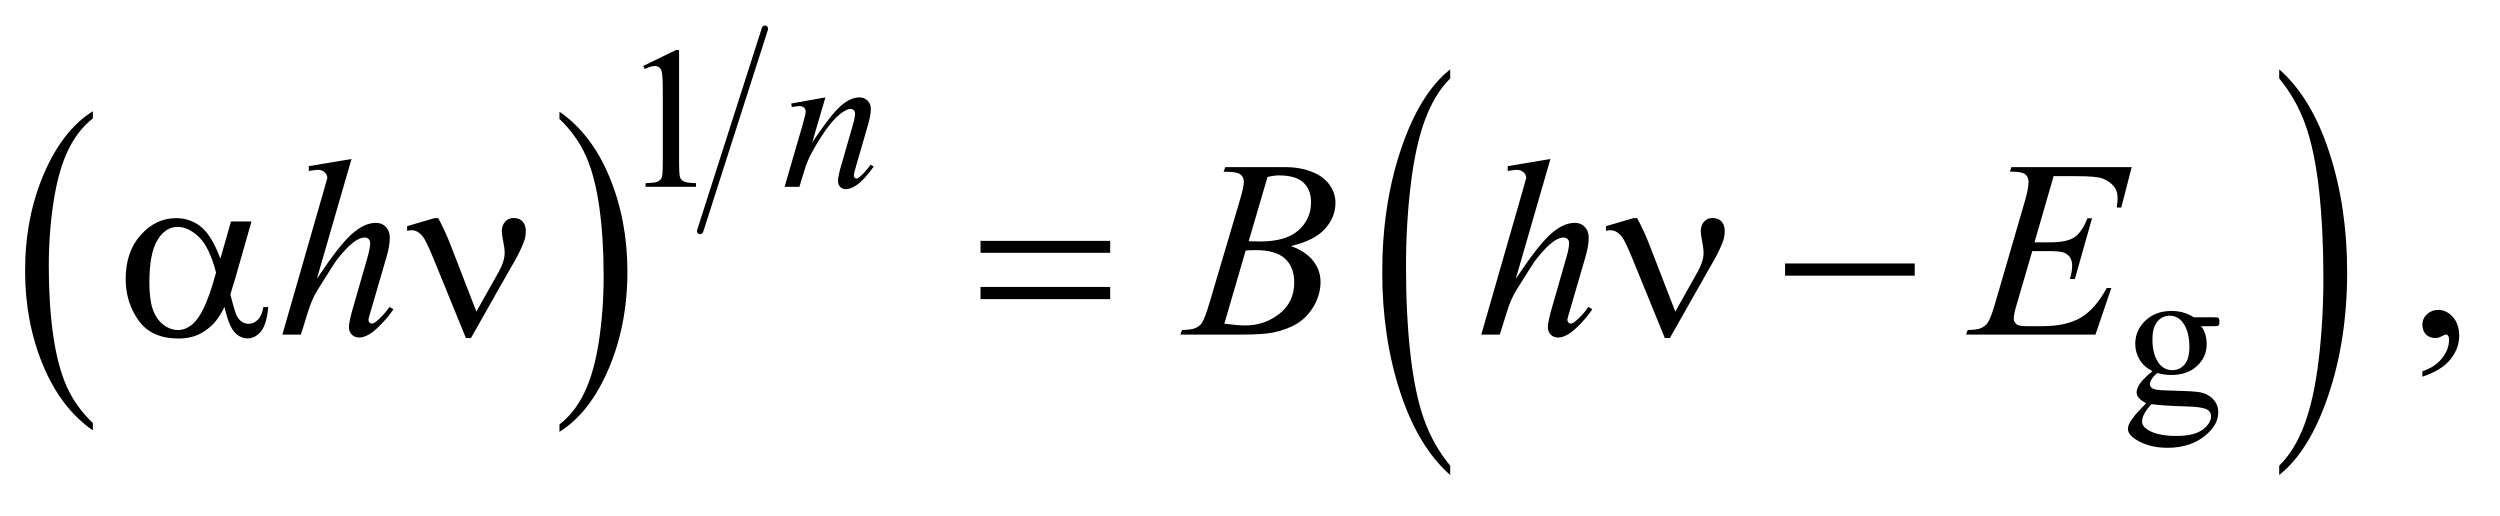 <?xml version="1.0" encoding="UTF-8"?>
<!DOCTYPE svg PUBLIC '-//W3C//DTD SVG 1.0//EN'
          'http://www.w3.org/TR/2001/REC-SVG-20010904/DTD/svg10.dtd'>
<svg stroke-dasharray="none" shape-rendering="auto" xmlns="http://www.w3.org/2000/svg" font-family="'Dialog'" text-rendering="auto" width="155" fill-opacity="1" color-interpolation="auto" color-rendering="auto" preserveAspectRatio="xMidYMid meet" font-size="12px" viewBox="0 0 155 32" fill="black" xmlns:xlink="http://www.w3.org/1999/xlink" stroke="black" image-rendering="auto" stroke-miterlimit="10" stroke-linecap="square" stroke-linejoin="miter" font-style="normal" stroke-width="1" height="32" stroke-dashoffset="0" font-weight="normal" stroke-opacity="1"
><!--Generated by the Batik Graphics2D SVG Generator--><defs id="genericDefs"
  /><g
  ><defs id="defs1"
    ><clipPath clipPathUnits="userSpaceOnUse" id="clipPath1"
      ><path d="M0.937 1.762 L99.023 1.762 L99.023 21.521 L0.937 21.521 L0.937 1.762 Z"
      /></clipPath
      ><clipPath clipPathUnits="userSpaceOnUse" id="clipPath2"
      ><path d="M30.027 56.465 L30.027 689.77 L3173.802 689.77 L3173.802 56.465 Z"
      /></clipPath
    ></defs
    ><g transform="scale(1.576,1.576) translate(-0.937,-1.762) matrix(0.031,0,0,0.031,0,0)"
    ><path d="M148.062 593.703 L148.062 603.047 Q107.406 574.797 84.742 520.148 Q62.078 465.5 62.078 400.531 Q62.078 332.953 85.914 277.438 Q109.75 221.922 148.062 198.016 L148.062 207.141 Q128.906 221.922 116.602 247.562 Q104.297 273.203 98.219 312.641 Q92.141 352.078 92.141 394.875 Q92.141 443.328 97.75 482.445 Q103.359 521.562 114.883 547.312 Q126.406 573.062 148.062 593.703 Z" stroke="none" clip-path="url(#clipPath2)"
    /></g
    ><g transform="matrix(0.049,0,0,0.049,-1.476,-2.776)"
    ><path d="M738.016 207.141 L738.016 198.016 Q778.656 226.047 801.32 280.695 Q823.984 335.344 823.984 400.312 Q823.984 467.891 800.156 523.516 Q776.328 579.141 738.016 603.047 L738.016 593.703 Q757.328 578.922 769.633 553.281 Q781.938 527.641 787.93 488.312 Q793.922 448.984 793.922 405.969 Q793.922 357.719 788.398 318.5 Q782.875 279.281 771.266 253.531 Q759.656 227.781 738.016 207.141 Z" stroke="none" clip-path="url(#clipPath2)"
    /></g
    ><g stroke-width="8" transform="matrix(0.049,0,0,0.049,-1.476,-2.776)" stroke-linejoin="round" stroke-linecap="round"
    ><line y2="349" fill="none" x1="998" clip-path="url(#clipPath2)" x2="916" y1="93"
    /></g
    ><g transform="matrix(0.049,0,0,0.049,-1.476,-2.776)"
    ><path d="M1865.062 645.875 L1865.062 657.719 Q1824.406 621.922 1801.742 552.664 Q1779.078 483.406 1779.078 401.062 Q1779.078 315.406 1802.914 245.047 Q1826.75 174.688 1865.062 144.391 L1865.062 155.953 Q1845.906 174.688 1833.602 207.18 Q1821.297 239.672 1815.219 289.656 Q1809.141 339.641 1809.141 393.891 Q1809.141 455.312 1814.75 504.883 Q1820.359 554.453 1831.883 587.086 Q1843.406 619.719 1865.062 645.875 Z" stroke="none" clip-path="url(#clipPath2)"
    /></g
    ><g transform="matrix(0.049,0,0,0.049,-1.476,-2.776)"
    ><path d="M2914.016 155.953 L2914.016 144.391 Q2954.656 179.922 2977.32 249.18 Q2999.984 318.438 2999.984 400.781 Q2999.984 486.422 2976.156 556.93 Q2952.328 627.438 2914.016 657.719 L2914.016 645.875 Q2933.328 627.156 2945.633 594.656 Q2957.938 562.156 2963.93 512.312 Q2969.922 462.469 2969.922 407.938 Q2969.922 346.812 2964.398 297.102 Q2958.875 247.391 2947.266 214.758 Q2935.656 182.125 2914.016 155.953 Z" stroke="none" clip-path="url(#clipPath2)"
    /></g
    ><g transform="matrix(0.049,0,0,0.049,-1.476,-2.776)"
    ><path d="M844 140.125 L885.25 120 L889.375 120 L889.375 263.125 Q889.375 277.375 890.562 280.875 Q891.75 284.375 895.5 286.25 Q899.25 288.125 910.75 288.375 L910.75 293 L847 293 L847 288.375 Q859 288.125 862.5 286.312 Q866 284.5 867.375 281.438 Q868.75 278.375 868.75 263.125 L868.75 171.625 Q868.75 153.125 867.5 147.875 Q866.625 143.875 864.312 142 Q862 140.125 858.75 140.125 Q854.125 140.125 845.875 144 L844 140.125 Z" stroke="none" clip-path="url(#clipPath2)"
    /></g
    ><g transform="matrix(0.049,0,0,0.049,-1.476,-2.776)"
    ><path d="M2753.625 526.25 Q2743.125 521.125 2737.5 511.938 Q2731.875 502.75 2731.875 491.625 Q2731.875 474.625 2744.688 462.375 Q2757.5 450.125 2777.5 450.125 Q2793.875 450.125 2805.875 458.125 L2830.125 458.125 Q2835.5 458.125 2836.375 458.438 Q2837.25 458.75 2837.625 459.5 Q2838.375 460.625 2838.375 463.5 Q2838.375 466.75 2837.75 468 Q2837.375 468.625 2836.438 469 Q2835.5 469.375 2830.125 469.375 L2815.25 469.375 Q2822.25 478.375 2822.25 492.375 Q2822.25 508.375 2810 519.75 Q2797.75 531.125 2777.125 531.125 Q2768.625 531.125 2759.75 528.625 Q2754.25 533.375 2752.312 536.938 Q2750.375 540.5 2750.375 543 Q2750.375 545.125 2752.438 547.125 Q2754.5 549.125 2760.5 550 Q2764 550.5 2778 550.875 Q2803.75 551.5 2811.375 552.625 Q2823 554.25 2829.938 561.25 Q2836.875 568.25 2836.875 578.5 Q2836.875 592.625 2823.625 605 Q2804.125 623.25 2772.75 623.25 Q2748.625 623.25 2732 612.375 Q2722.625 606.125 2722.625 599.375 Q2722.625 596.375 2724 593.375 Q2726.125 588.75 2732.75 580.5 Q2733.625 579.375 2745.5 567 Q2739 563.125 2736.312 560.062 Q2733.625 557 2733.625 553.125 Q2733.625 548.75 2737.188 542.875 Q2740.75 537 2753.625 526.25 ZM2775.375 456.125 Q2766.125 456.125 2759.875 463.5 Q2753.625 470.875 2753.625 486.125 Q2753.625 505.875 2762.125 516.75 Q2768.625 525 2778.625 525 Q2788.125 525 2794.25 517.875 Q2800.375 510.75 2800.375 495.5 Q2800.375 475.625 2791.75 464.375 Q2785.375 456.125 2775.375 456.125 ZM2752.375 568 Q2746.5 574.375 2743.5 579.875 Q2740.5 585.375 2740.5 590 Q2740.5 596 2747.75 600.5 Q2760.25 608.25 2783.875 608.25 Q2806.375 608.25 2817.062 600.312 Q2827.75 592.375 2827.75 583.375 Q2827.75 576.875 2821.375 574.125 Q2814.875 571.375 2795.625 570.875 Q2767.5 570.125 2752.375 568 Z" stroke="none" clip-path="url(#clipPath2)"
    /></g
    ><g transform="matrix(0.049,0,0,0.049,-1.476,-2.776)"
    ><path d="M3095.188 533.281 L3095.188 526.406 Q3111.281 521.094 3120.109 509.922 Q3128.938 498.75 3128.938 486.25 Q3128.938 483.281 3127.531 481.25 Q3126.438 479.844 3125.344 479.844 Q3123.625 479.844 3117.844 482.969 Q3115.031 484.375 3111.906 484.375 Q3104.25 484.375 3099.719 479.844 Q3095.188 475.312 3095.188 467.344 Q3095.188 459.688 3101.047 454.219 Q3106.906 448.75 3115.344 448.75 Q3125.656 448.75 3133.703 457.734 Q3141.75 466.719 3141.75 481.562 Q3141.75 497.656 3130.578 511.484 Q3119.406 525.312 3095.188 533.281 Z" stroke="none" clip-path="url(#clipPath2)"
    /></g
    ><g transform="matrix(0.049,0,0,0.049,-1.476,-2.776)"
    ><path d="M1074.5 179.875 L1057.875 236.75 Q1081.25 201.875 1093.688 190.875 Q1106.125 179.875 1117.625 179.875 Q1123.875 179.875 1127.938 184 Q1132 188.125 1132 194.75 Q1132 202.25 1128.375 214.75 L1113.125 267.375 Q1110.5 276.5 1110.5 278.5 Q1110.5 280.25 1111.5 281.438 Q1112.5 282.625 1113.625 282.625 Q1115.125 282.625 1117.25 281 Q1123.875 275.75 1131.75 265 L1135.625 267.375 Q1124 284 1113.625 291.125 Q1106.375 296 1100.625 296 Q1096 296 1093.25 293.188 Q1090.5 290.375 1090.5 285.625 Q1090.5 279.625 1094.75 265 L1109.25 214.75 Q1112 205.375 1112 200.125 Q1112 197.625 1110.375 196.062 Q1108.75 194.5 1106.375 194.5 Q1102.875 194.5 1098 197.5 Q1088.75 203.125 1078.75 216.062 Q1068.75 229 1057.625 249.125 Q1051.75 259.75 1047.875 272.375 L1041.625 293 L1022.875 293 L1045.625 214.75 Q1049.625 200.625 1049.625 197.75 Q1049.625 195 1047.438 192.938 Q1045.25 190.875 1042 190.875 Q1040.5 190.875 1036.75 191.375 L1032 192.125 L1031.25 187.625 L1074.5 179.875 Z" stroke="none" clip-path="url(#clipPath2)"
    /></g
    ><g transform="matrix(0.049,0,0,0.049,-1.476,-2.776)"
    ><path d="M474.906 257.812 L431 409.531 Q459.438 366.719 475.375 352.656 Q491.312 338.594 505.844 338.594 Q513.344 338.594 518.344 343.75 Q523.344 348.906 523.344 357.5 Q523.344 367.812 518.969 382.5 L499.906 447.969 Q496.312 459.844 496.312 461.094 Q496.312 463.281 497.641 464.688 Q498.969 466.094 500.688 466.094 Q502.719 466.094 505.375 464.062 Q514.281 457.188 523.031 445 L527.875 447.969 Q522.562 456.25 513.109 466.172 Q503.656 476.094 496.859 479.922 Q490.062 483.75 484.75 483.75 Q478.969 483.75 475.297 480.078 Q471.625 476.406 471.625 470.625 Q471.625 463.75 477.094 445 L495.062 382.5 Q498.5 370.781 498.5 364.062 Q498.5 360.938 496.547 359.062 Q494.594 357.188 491.469 357.188 Q486.938 357.188 481.156 360.625 Q470.531 367.188 456.625 385 Q452.875 389.844 431.625 424.062 Q425.062 435 420.844 447.969 L410.844 480 L387.406 480 L438.812 301.25 L444.281 281.875 Q444.281 277.812 440.922 274.688 Q437.562 271.562 432.719 271.562 Q429.906 271.562 424.125 272.5 L420.844 272.969 L420.844 266.875 L474.906 257.812 ZM1578.344 273.906 L1580.531 268.125 L1656.156 268.125 Q1675.219 268.125 1690.141 274.062 Q1705.062 280 1712.484 290.625 Q1719.906 301.25 1719.906 313.125 Q1719.906 331.406 1706.703 346.172 Q1693.5 360.938 1663.656 367.969 Q1682.875 375.156 1691.938 387.031 Q1701 398.906 1701 413.125 Q1701 428.906 1692.875 443.281 Q1684.75 457.656 1672.016 465.625 Q1659.281 473.594 1641.312 477.344 Q1628.5 480 1601.312 480 L1523.656 480 L1525.688 474.219 Q1537.875 473.906 1542.25 471.875 Q1548.5 469.219 1551.156 464.844 Q1554.906 458.906 1561.156 437.656 L1599.125 309.375 Q1603.969 293.125 1603.969 286.562 Q1603.969 280.781 1599.672 277.422 Q1595.375 274.062 1583.344 274.062 Q1580.688 274.062 1578.344 273.906 ZM1610.062 361.875 Q1620.219 362.188 1624.75 362.188 Q1657.25 362.188 1673.109 348.047 Q1688.969 333.906 1688.969 312.656 Q1688.969 296.562 1679.281 287.578 Q1669.594 278.594 1648.344 278.594 Q1642.719 278.594 1633.969 280.469 L1610.062 361.875 ZM1579.281 466.25 Q1596.156 468.438 1605.688 468.438 Q1630.062 468.438 1648.891 453.75 Q1667.719 439.062 1667.719 413.906 Q1667.719 394.688 1656.078 383.906 Q1644.438 373.125 1618.5 373.125 Q1613.5 373.125 1606.312 373.594 L1579.281 466.25 ZM1991.906 257.812 L1948 409.531 Q1976.438 366.719 1992.375 352.656 Q2008.312 338.594 2022.844 338.594 Q2030.344 338.594 2035.344 343.75 Q2040.344 348.906 2040.344 357.5 Q2040.344 367.812 2035.969 382.5 L2016.906 447.969 Q2013.312 459.844 2013.312 461.094 Q2013.312 463.281 2014.641 464.688 Q2015.969 466.094 2017.688 466.094 Q2019.719 466.094 2022.375 464.062 Q2031.281 457.188 2040.031 445 L2044.875 447.969 Q2039.562 456.25 2030.109 466.172 Q2020.656 476.094 2013.859 479.922 Q2007.062 483.75 2001.75 483.75 Q1995.969 483.75 1992.297 480.078 Q1988.625 476.406 1988.625 470.625 Q1988.625 463.75 1994.094 445 L2012.062 382.5 Q2015.5 370.781 2015.5 364.062 Q2015.5 360.938 2013.547 359.062 Q2011.594 357.188 2008.469 357.188 Q2003.938 357.188 1998.156 360.625 Q1987.531 367.188 1973.625 385 Q1969.875 389.844 1948.625 424.062 Q1942.062 435 1937.844 447.969 L1927.844 480 L1904.406 480 L1955.812 301.25 L1961.281 281.875 Q1961.281 277.812 1957.922 274.688 Q1954.562 271.562 1949.719 271.562 Q1946.906 271.562 1941.125 272.5 L1937.844 272.969 L1937.844 266.875 L1991.906 257.812 ZM2628.594 279.531 L2604.375 363.281 L2624.219 363.281 Q2645.469 363.281 2655 356.797 Q2664.531 350.312 2671.406 332.812 L2677.188 332.812 L2655.469 409.688 L2649.219 409.688 Q2652.031 400 2652.031 393.125 Q2652.031 386.406 2649.297 382.344 Q2646.562 378.281 2641.797 376.328 Q2637.031 374.375 2621.719 374.375 L2601.562 374.375 L2581.094 444.531 Q2578.125 454.688 2578.125 460 Q2578.125 464.062 2582.031 467.188 Q2584.688 469.375 2595.312 469.375 L2614.062 469.375 Q2644.531 469.375 2662.891 458.594 Q2681.25 447.812 2695.781 421.094 L2701.562 421.094 L2681.562 480 L2517.812 480 L2519.844 474.219 Q2532.031 473.906 2536.25 472.031 Q2542.5 469.219 2545.312 464.844 Q2549.531 458.438 2555.312 437.969 L2592.5 310.156 Q2596.875 294.688 2596.875 286.562 Q2596.875 280.625 2592.734 277.266 Q2588.594 273.906 2576.562 273.906 L2573.281 273.906 L2575.156 268.125 L2727.344 268.125 L2714.219 319.219 L2708.438 319.219 Q2709.531 312.031 2709.531 307.188 Q2709.531 298.906 2705.469 293.281 Q2700.156 286.094 2690 282.344 Q2682.5 279.531 2655.469 279.531 L2628.594 279.531 Z" stroke="none" clip-path="url(#clipPath2)"
    /></g
    ><g transform="matrix(0.049,0,0,0.049,-1.476,-2.776)"
    ><path d="M322.406 336.875 L348.344 336.875 L328.031 407.969 Q326 414.688 321.625 429.062 Q327.562 453.125 330.531 457.812 Q336.156 466.406 344.75 466.406 Q351 466.406 356.312 461.25 Q361.625 456.094 363.344 445.156 L369.594 445.156 Q367.406 467.656 360.141 476.25 Q352.875 484.844 343.344 484.844 Q334.438 484.844 327.172 477.344 Q319.906 469.844 314.125 445.156 Q307.25 458.75 300.688 465.781 Q291.469 475.469 280.688 480.234 Q269.906 485 256.156 485 Q221.625 485 205.375 462.031 Q189.125 439.062 189.125 409.688 Q189.125 375.312 208.188 353.984 Q227.25 332.656 252.875 332.656 Q270.688 332.656 284.281 343.516 Q297.875 354.375 308.969 383.906 L322.406 336.875 ZM303.5 401.406 Q295.062 369.219 281.781 356.484 Q268.5 343.75 254.75 343.75 Q239.438 343.75 229.281 360.547 Q219.125 377.344 219.125 414.062 Q219.125 435.781 223.5 448.203 Q227.875 460.625 236.703 467.422 Q245.531 474.219 255.375 474.219 Q267.406 474.219 277.406 463.125 Q291 448.125 303.5 401.406 ZM632.906 450.938 L661.5 400 Q668.688 387.031 668.688 376.25 Q668.688 371.406 667.125 363.594 Q665.094 353.438 665.094 349.375 Q665.094 341.719 669.312 337.109 Q673.531 332.5 679.938 332.5 Q687.125 332.5 691.266 336.797 Q695.406 341.094 695.406 348.906 Q695.406 355 693.844 360.156 Q690.719 369.688 682.75 384.375 L659.781 424.688 L626.031 484.375 L619.625 484.375 L579.156 385.156 Q569.469 361.406 565.25 356.094 Q558.688 347.969 551.031 347.969 Q548.844 347.969 545.25 348.75 L545.25 342.812 L579.938 332.656 L584.625 332.656 Q593.375 348.75 600.406 367.031 L632.906 450.938 ZM1270.781 361.406 L1434.844 361.406 L1434.844 376.562 L1270.781 376.562 L1270.781 361.406 ZM1270.781 419.688 L1434.844 419.688 L1434.844 435.156 L1270.781 435.156 L1270.781 419.688 ZM2149.906 450.938 L2178.5 400 Q2185.688 387.031 2185.688 376.25 Q2185.688 371.406 2184.125 363.594 Q2182.094 353.438 2182.094 349.375 Q2182.094 341.719 2186.312 337.109 Q2190.531 332.5 2196.938 332.5 Q2204.125 332.5 2208.266 336.797 Q2212.406 341.094 2212.406 348.906 Q2212.406 355 2210.844 360.156 Q2207.719 369.688 2199.75 384.375 L2176.781 424.688 L2143.031 484.375 L2136.625 484.375 L2096.156 385.156 Q2086.469 361.406 2082.25 356.094 Q2075.688 347.969 2068.031 347.969 Q2065.844 347.969 2062.25 348.75 L2062.25 342.812 L2096.938 332.656 L2101.625 332.656 Q2110.375 348.75 2117.406 367.031 L2149.906 450.938 ZM2288.781 390 L2452.844 390 L2452.844 405.469 L2288.781 405.469 L2288.781 390 Z" stroke="none" clip-path="url(#clipPath2)"
    /></g
  ></g
></svg
>
